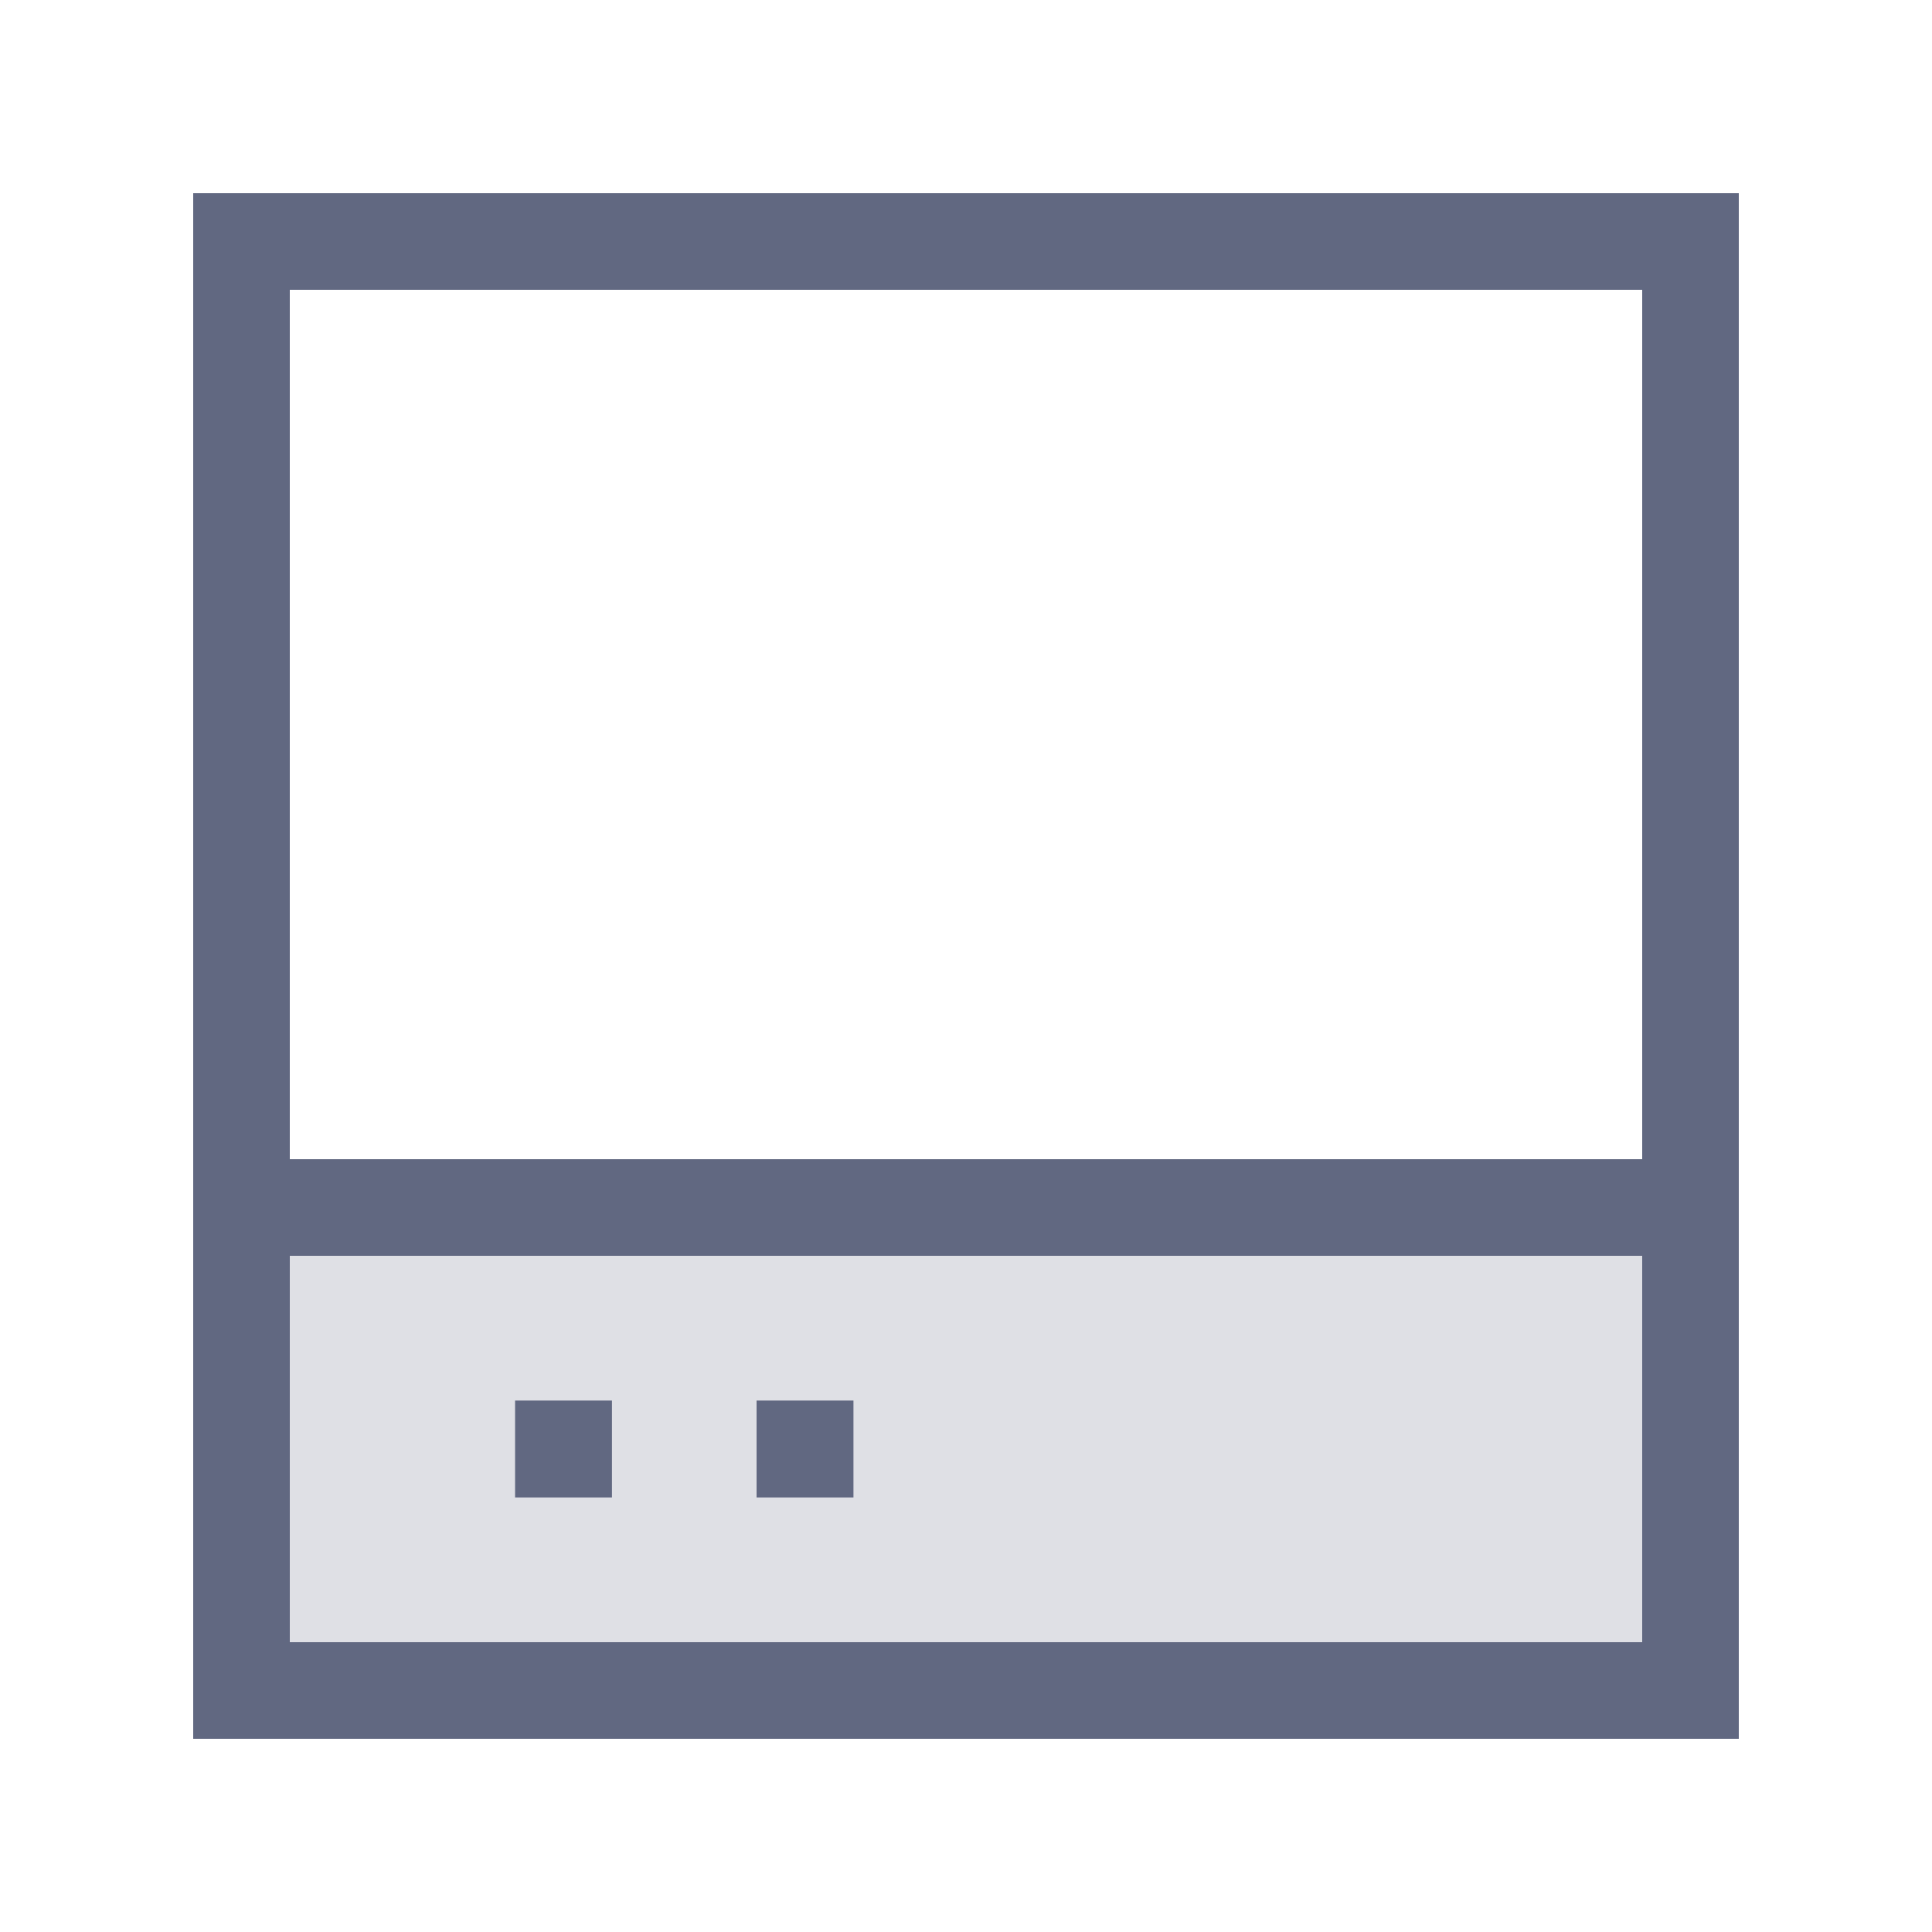 <svg width="40" height="40" viewBox="0 0 40 40" fill="none" xmlns="http://www.w3.org/2000/svg">
<rect x="5" y="25" width="30" height="10" fill="#616881" fill-opacity="0.2"/>
<path d="M5 25L5 35H35V25M5 25L5 5L35 5V25M5 25L35 25" stroke="#616881" stroke-width="2"/>
<rect x="11.664" y="29.997" width="0.006" height="0.006" stroke="#616881" stroke-width="2"/>
<rect x="16.664" y="29.997" width="0.006" height="0.006" stroke="#616881" stroke-width="2"/>
</svg>
